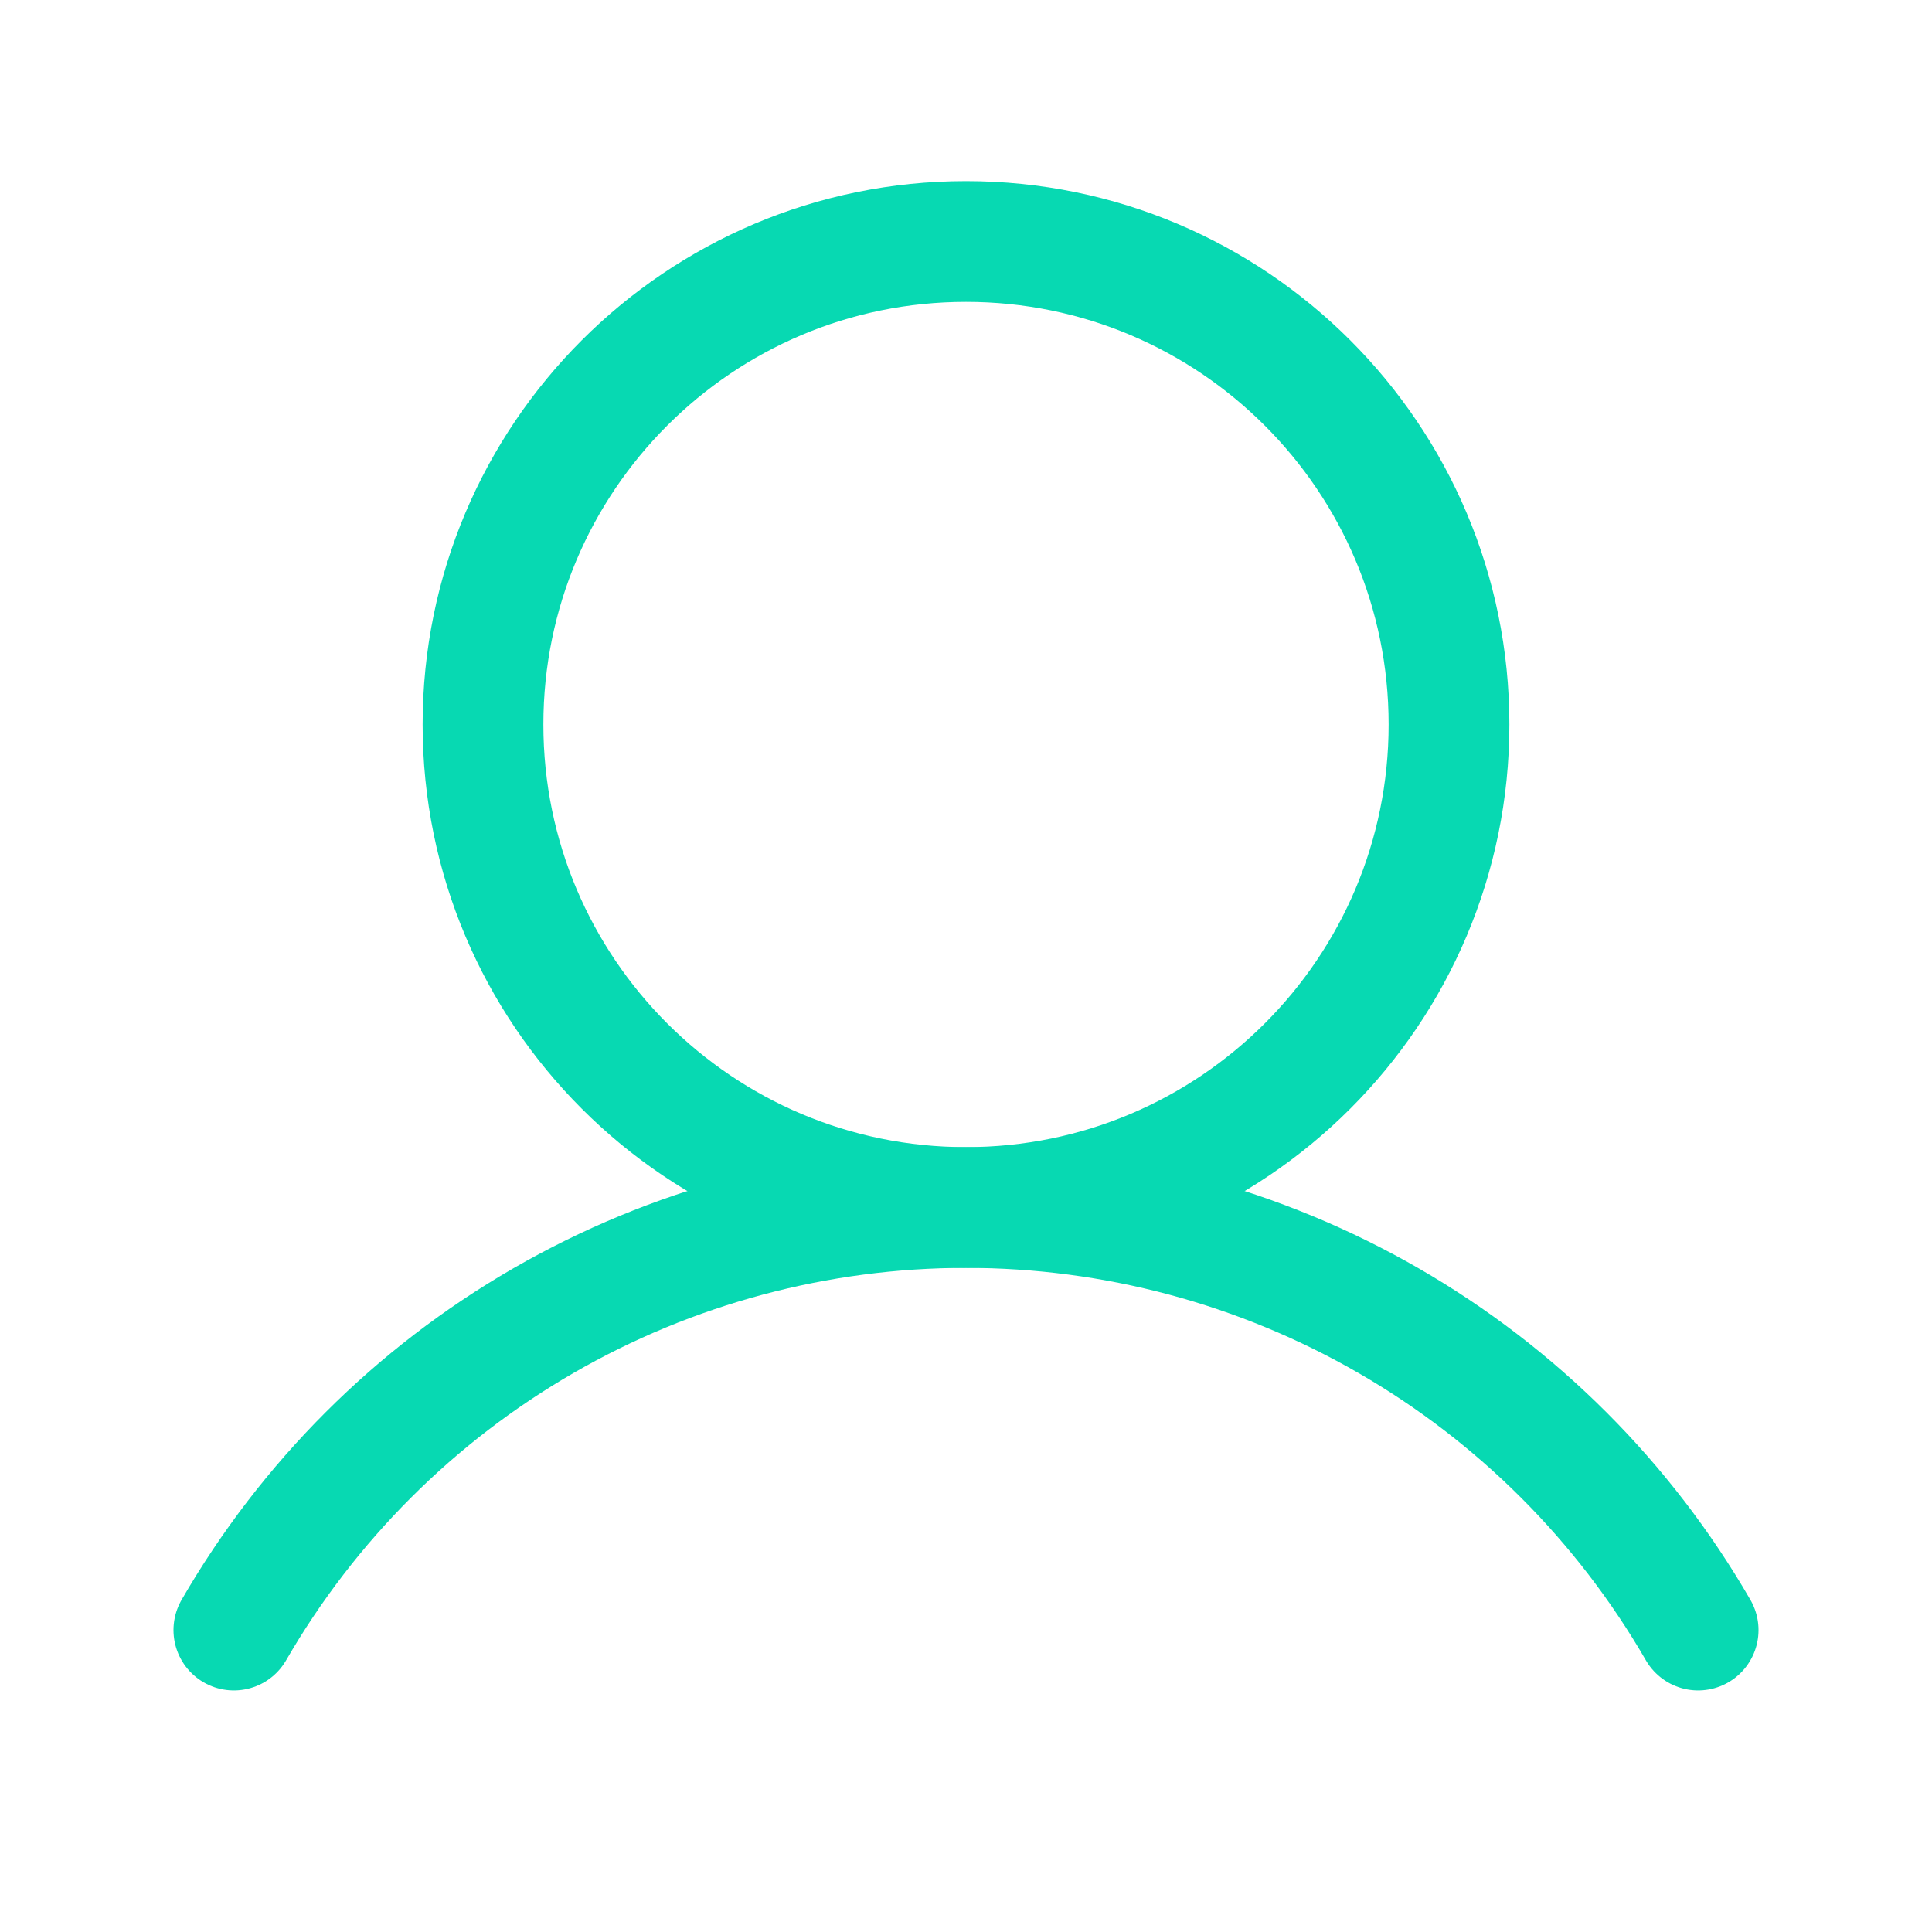 <svg width="64" height="64" viewBox="0 0 64 64" fill="none" xmlns="http://www.w3.org/2000/svg">
<path d="M32 40C40.837 40 48 32.837 48 24C48 15.163 40.837 8 32 8C23.163 8 16 15.163 16 24C16 32.837 23.163 40 32 40Z" stroke="#07D9B2" stroke-width="4" stroke-linecap="round" stroke-linejoin="round"/>
<path d="M7.747 53.998C10.206 49.742 13.742 46.208 17.999 43.75C22.256 41.293 27.085 40 32 40C36.916 40 41.744 41.294 46.002 43.751C50.259 46.208 53.794 49.742 56.253 53.998" stroke="#07D9B2" stroke-width="4" stroke-linecap="round" stroke-linejoin="round"/>
</svg>
